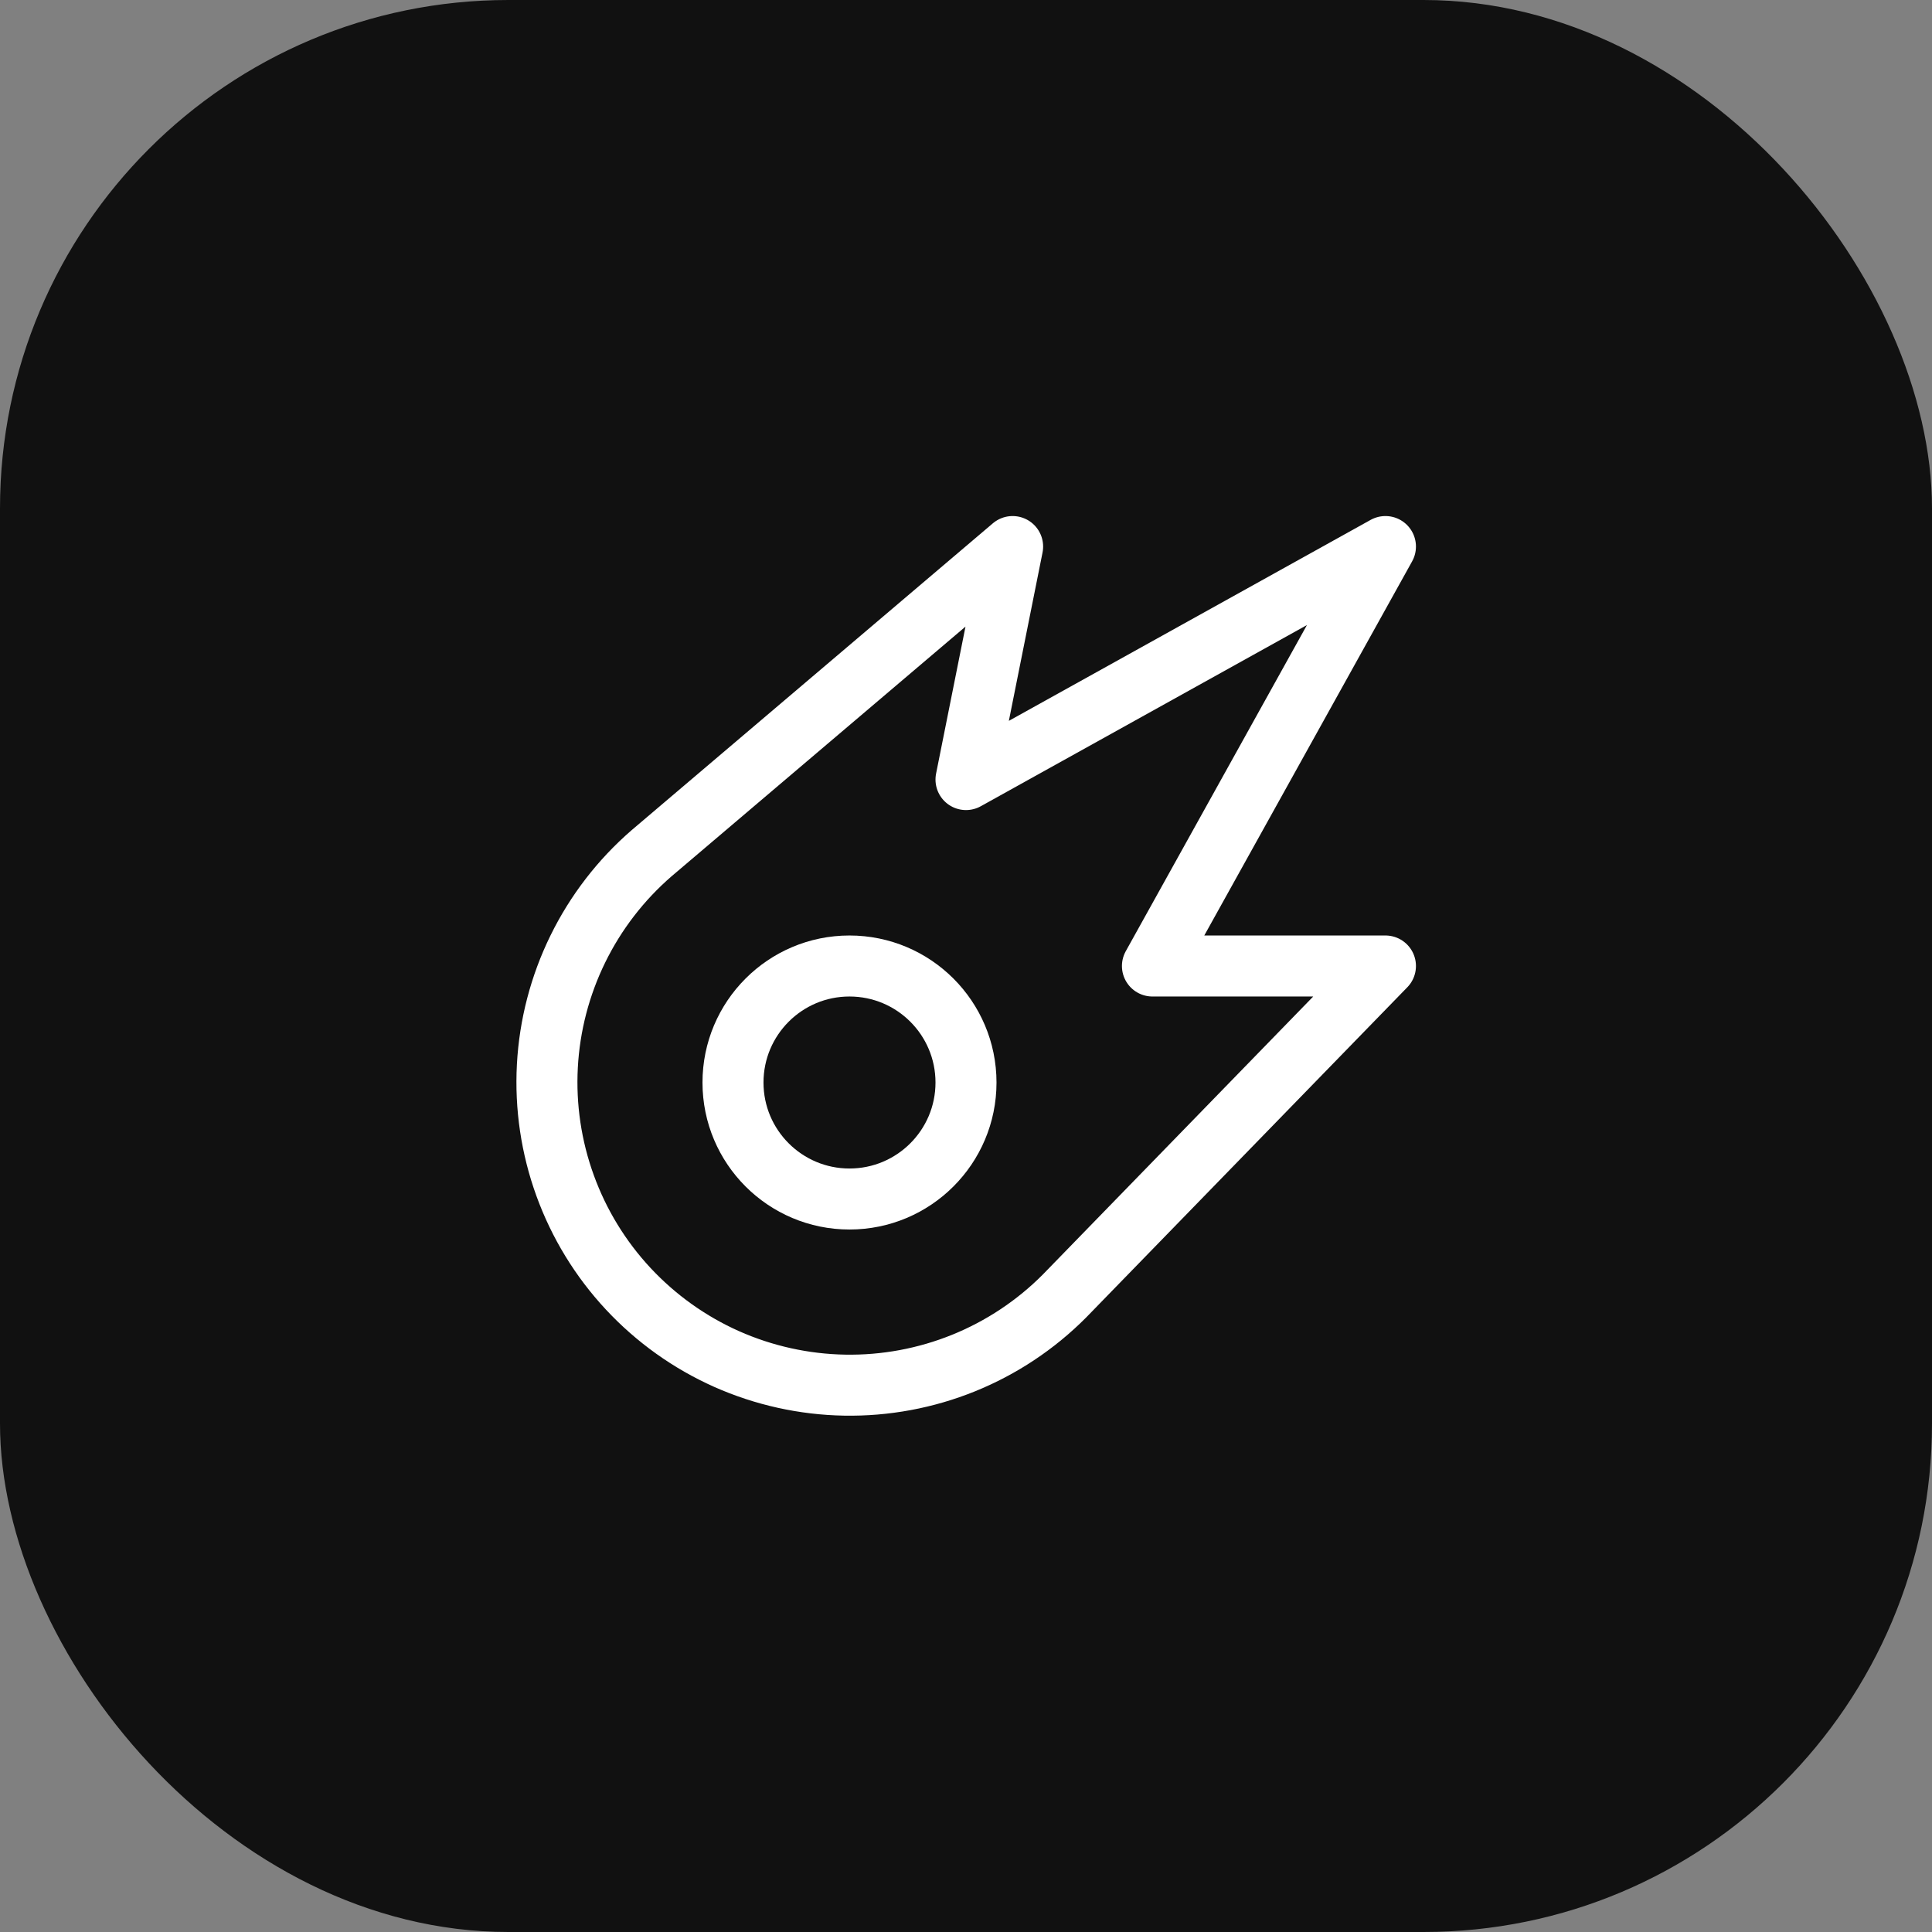 <?xml version="1.0" encoding="UTF-8"?> <svg xmlns="http://www.w3.org/2000/svg" width="38" height="38" viewBox="0 0 38 38" fill="none"><rect x="0" y="0" width="38" height="38" fill="#808080" stroke="none"/><rect width="38" height="38" rx="10" fill="#111111"></rect><path d="M27.25 10.75L22.667 19H27.25L20.933 25.495C20.368 26.062 19.694 26.509 18.951 26.81C18.209 27.11 17.414 27.258 16.613 27.244C15.813 27.23 15.023 27.055 14.291 26.73C13.56 26.404 12.902 25.934 12.356 25.348C11.81 24.762 11.388 24.072 11.115 23.319C10.842 22.567 10.723 21.767 10.766 20.967C10.809 20.167 11.013 19.385 11.365 18.666C11.717 17.947 12.211 17.306 12.816 16.782L19.917 10.75L19 15.333L27.25 10.75Z" stroke="white" stroke-width="1.2" stroke-linecap="round" stroke-linejoin="round"></path><path d="M16.708 23.583C17.974 23.583 19 22.557 19 21.292C19 20.026 17.974 19 16.708 19C15.443 19 14.417 20.026 14.417 21.292C14.417 22.557 15.443 23.583 16.708 23.583Z" stroke="white" stroke-width="1.2" stroke-linecap="round" stroke-linejoin="round"></path></svg> 